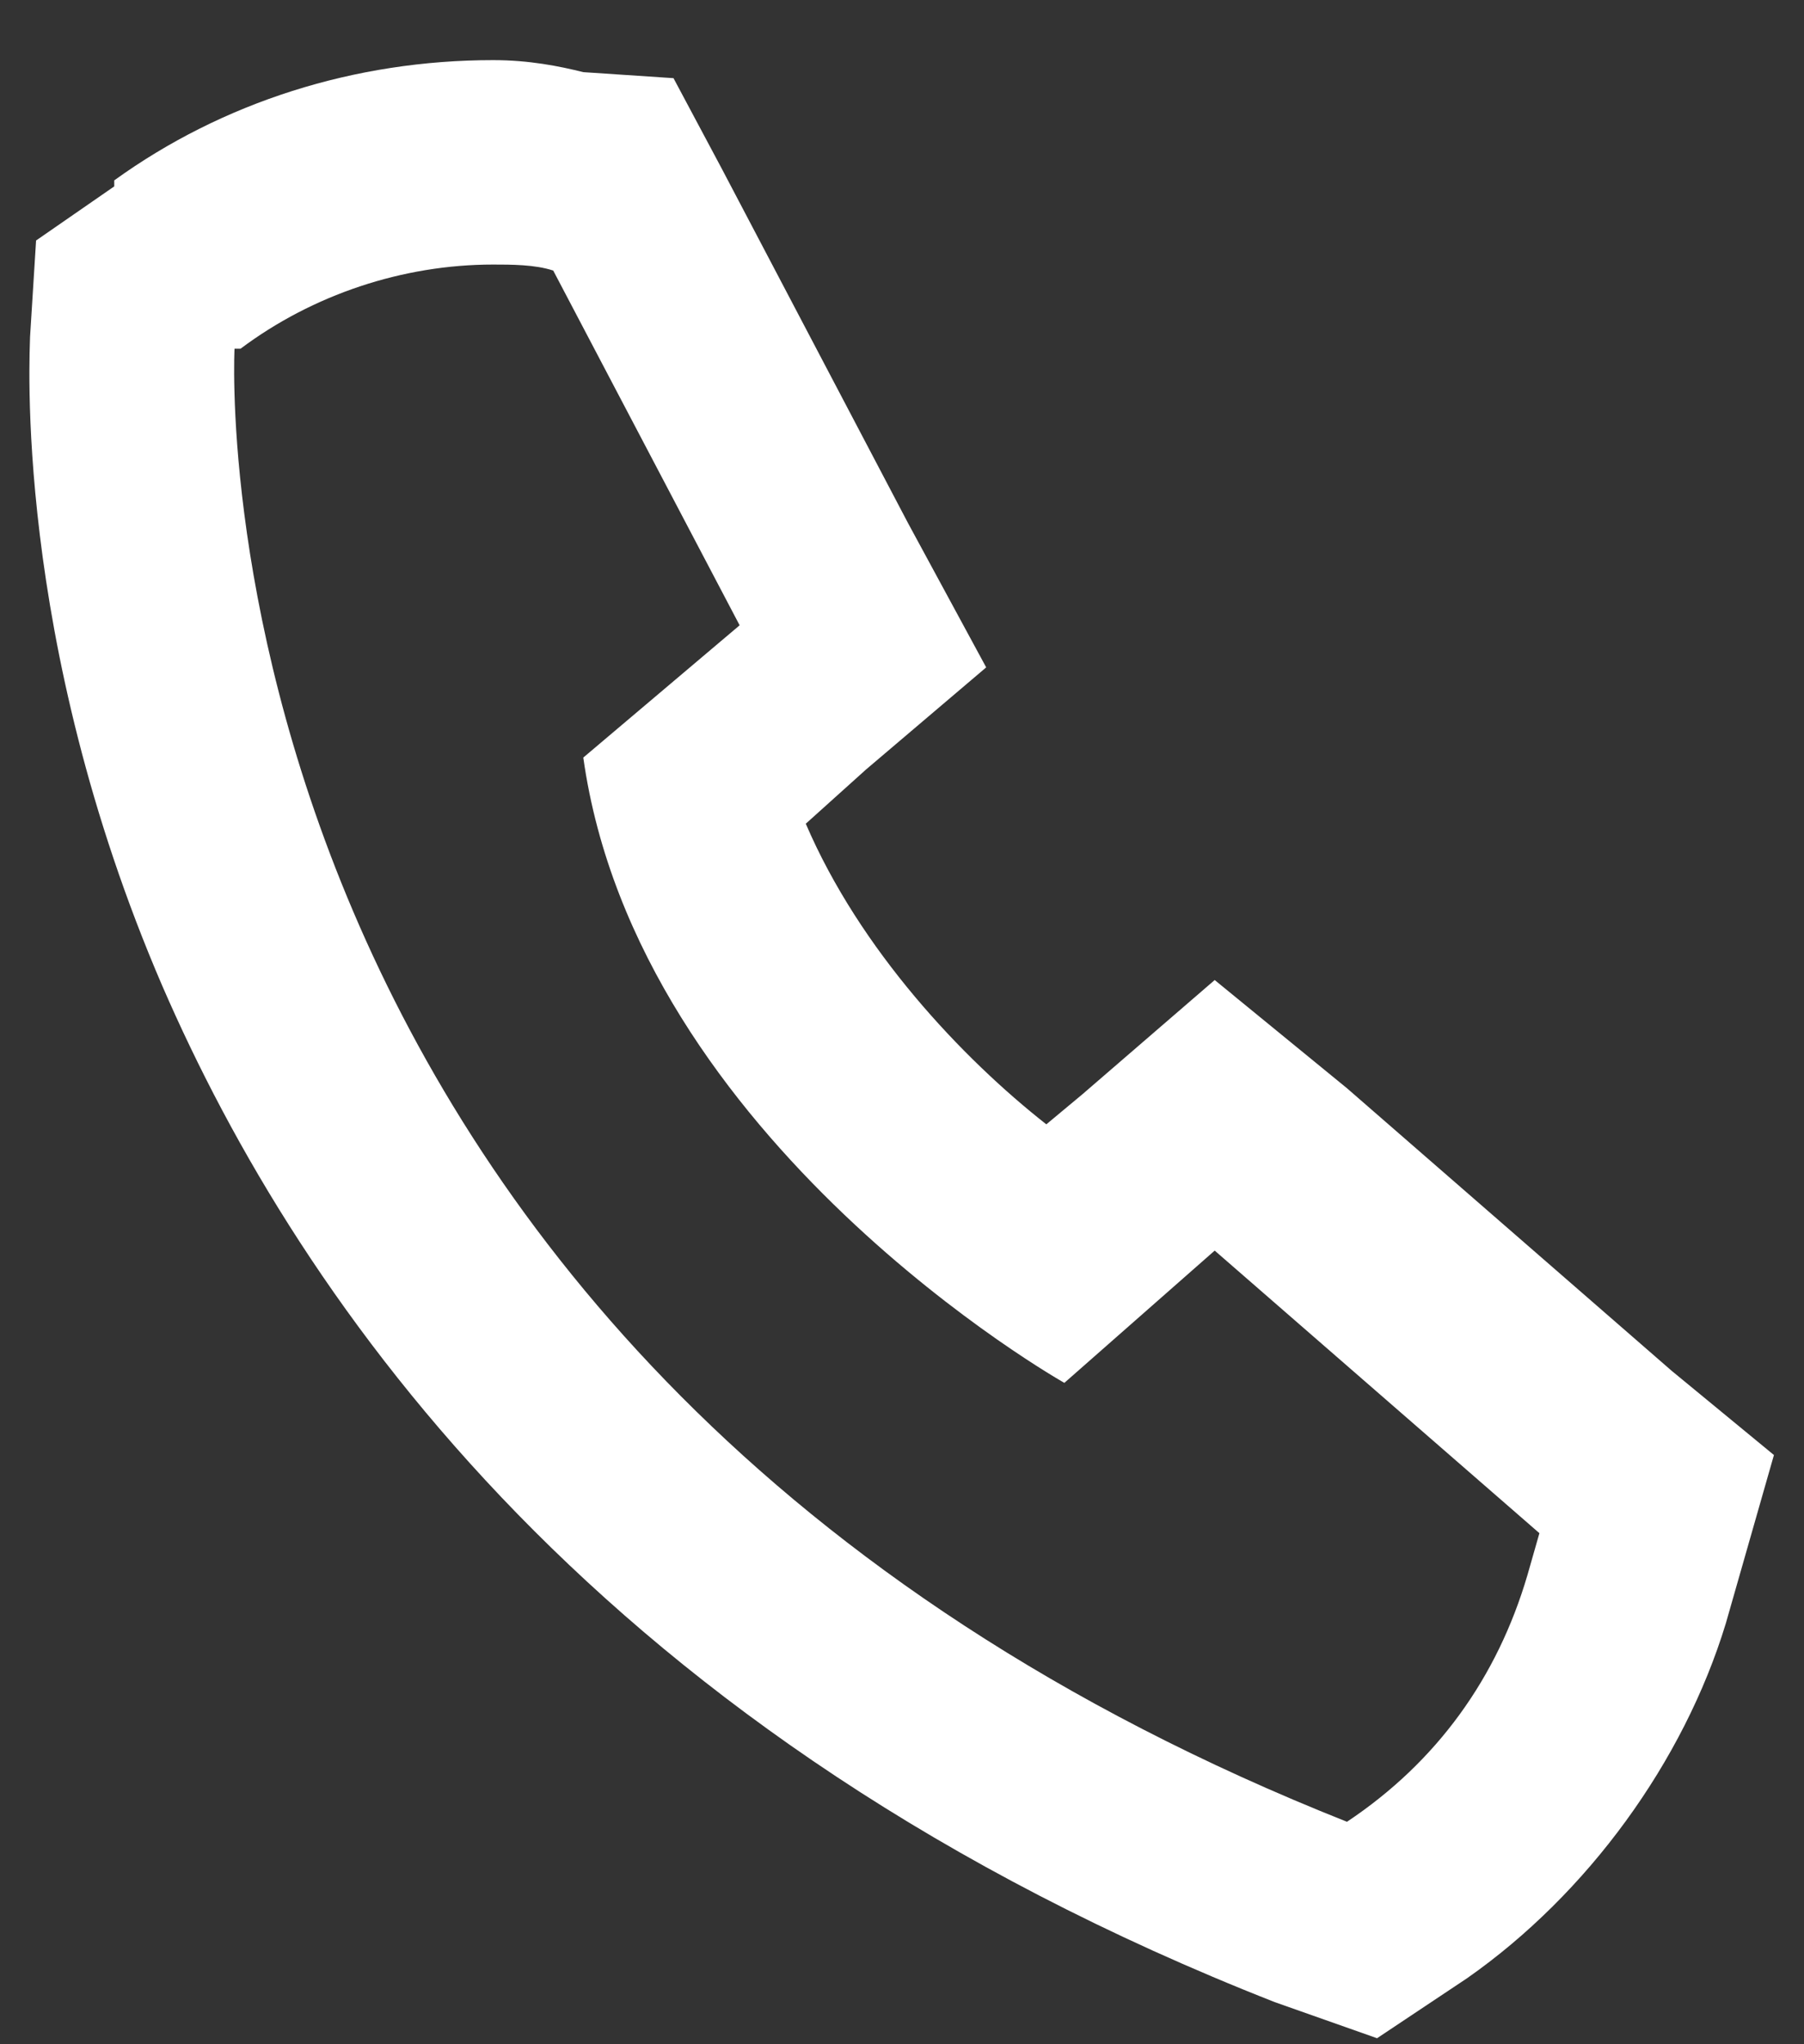 <?xml version="1.0" encoding="utf-8"?>
<!-- Generator: Adobe Illustrator 26.5.0, SVG Export Plug-In . SVG Version: 6.00 Build 0)  -->
<svg version="1.1" id="Ebene_1" xmlns="http://www.w3.org/2000/svg" xmlns:xlink="http://www.w3.org/1999/xlink" x="0px" y="0px"
	 viewBox="0 0 30 34" style="enable-background:new 0 0 30 34;" xml:space="preserve">
<rect x="0" y="0" width="30" height="34" fill="#333333" stroke="none"/>
<style type="text/css">
	.st0{fill:#FFFFFF;}
</style>
<g>
	<path class="st0" d="M8.2,4.4c0.3,0,0.7,0,1,0.1l0,0l3.1,5.9l-2.6,2.2C10.6,19,17.7,23,17.7,23l2.5-2.2l5.4,4.7l-0.2,0.7
		c-0.5,1.7-1.5,3.1-3,4.1l0,0C3,22.6,3.9,5.8,3.9,5.8L4,5.8C5.2,4.9,6.7,4.4,8.2,4.4 M8.2,1C5.9,1,3.7,1.7,1.9,3v0.1L0.6,4L0.5,5.6
		c0,0.2-0.3,5,2.2,10.8c2.3,5.3,7.3,12.5,18.5,16.9l1.7,0.6l1.5-1c2-1.4,3.6-3.6,4.3-5.9l0.2-0.7l0.6-2.1l-1.7-1.4l-5.4-4.7
		l-2.2-1.8L18,18.2l-0.6,0.5c-1.4-1.1-3.1-2.9-4-5l1-0.9l2-1.7l-1.3-2.4l-3.1-5.9l-0.8-1.5L9.7,1.2C9.3,1.1,8.8,1,8.2,1L8.2,1z"/>
</g>
</svg>

